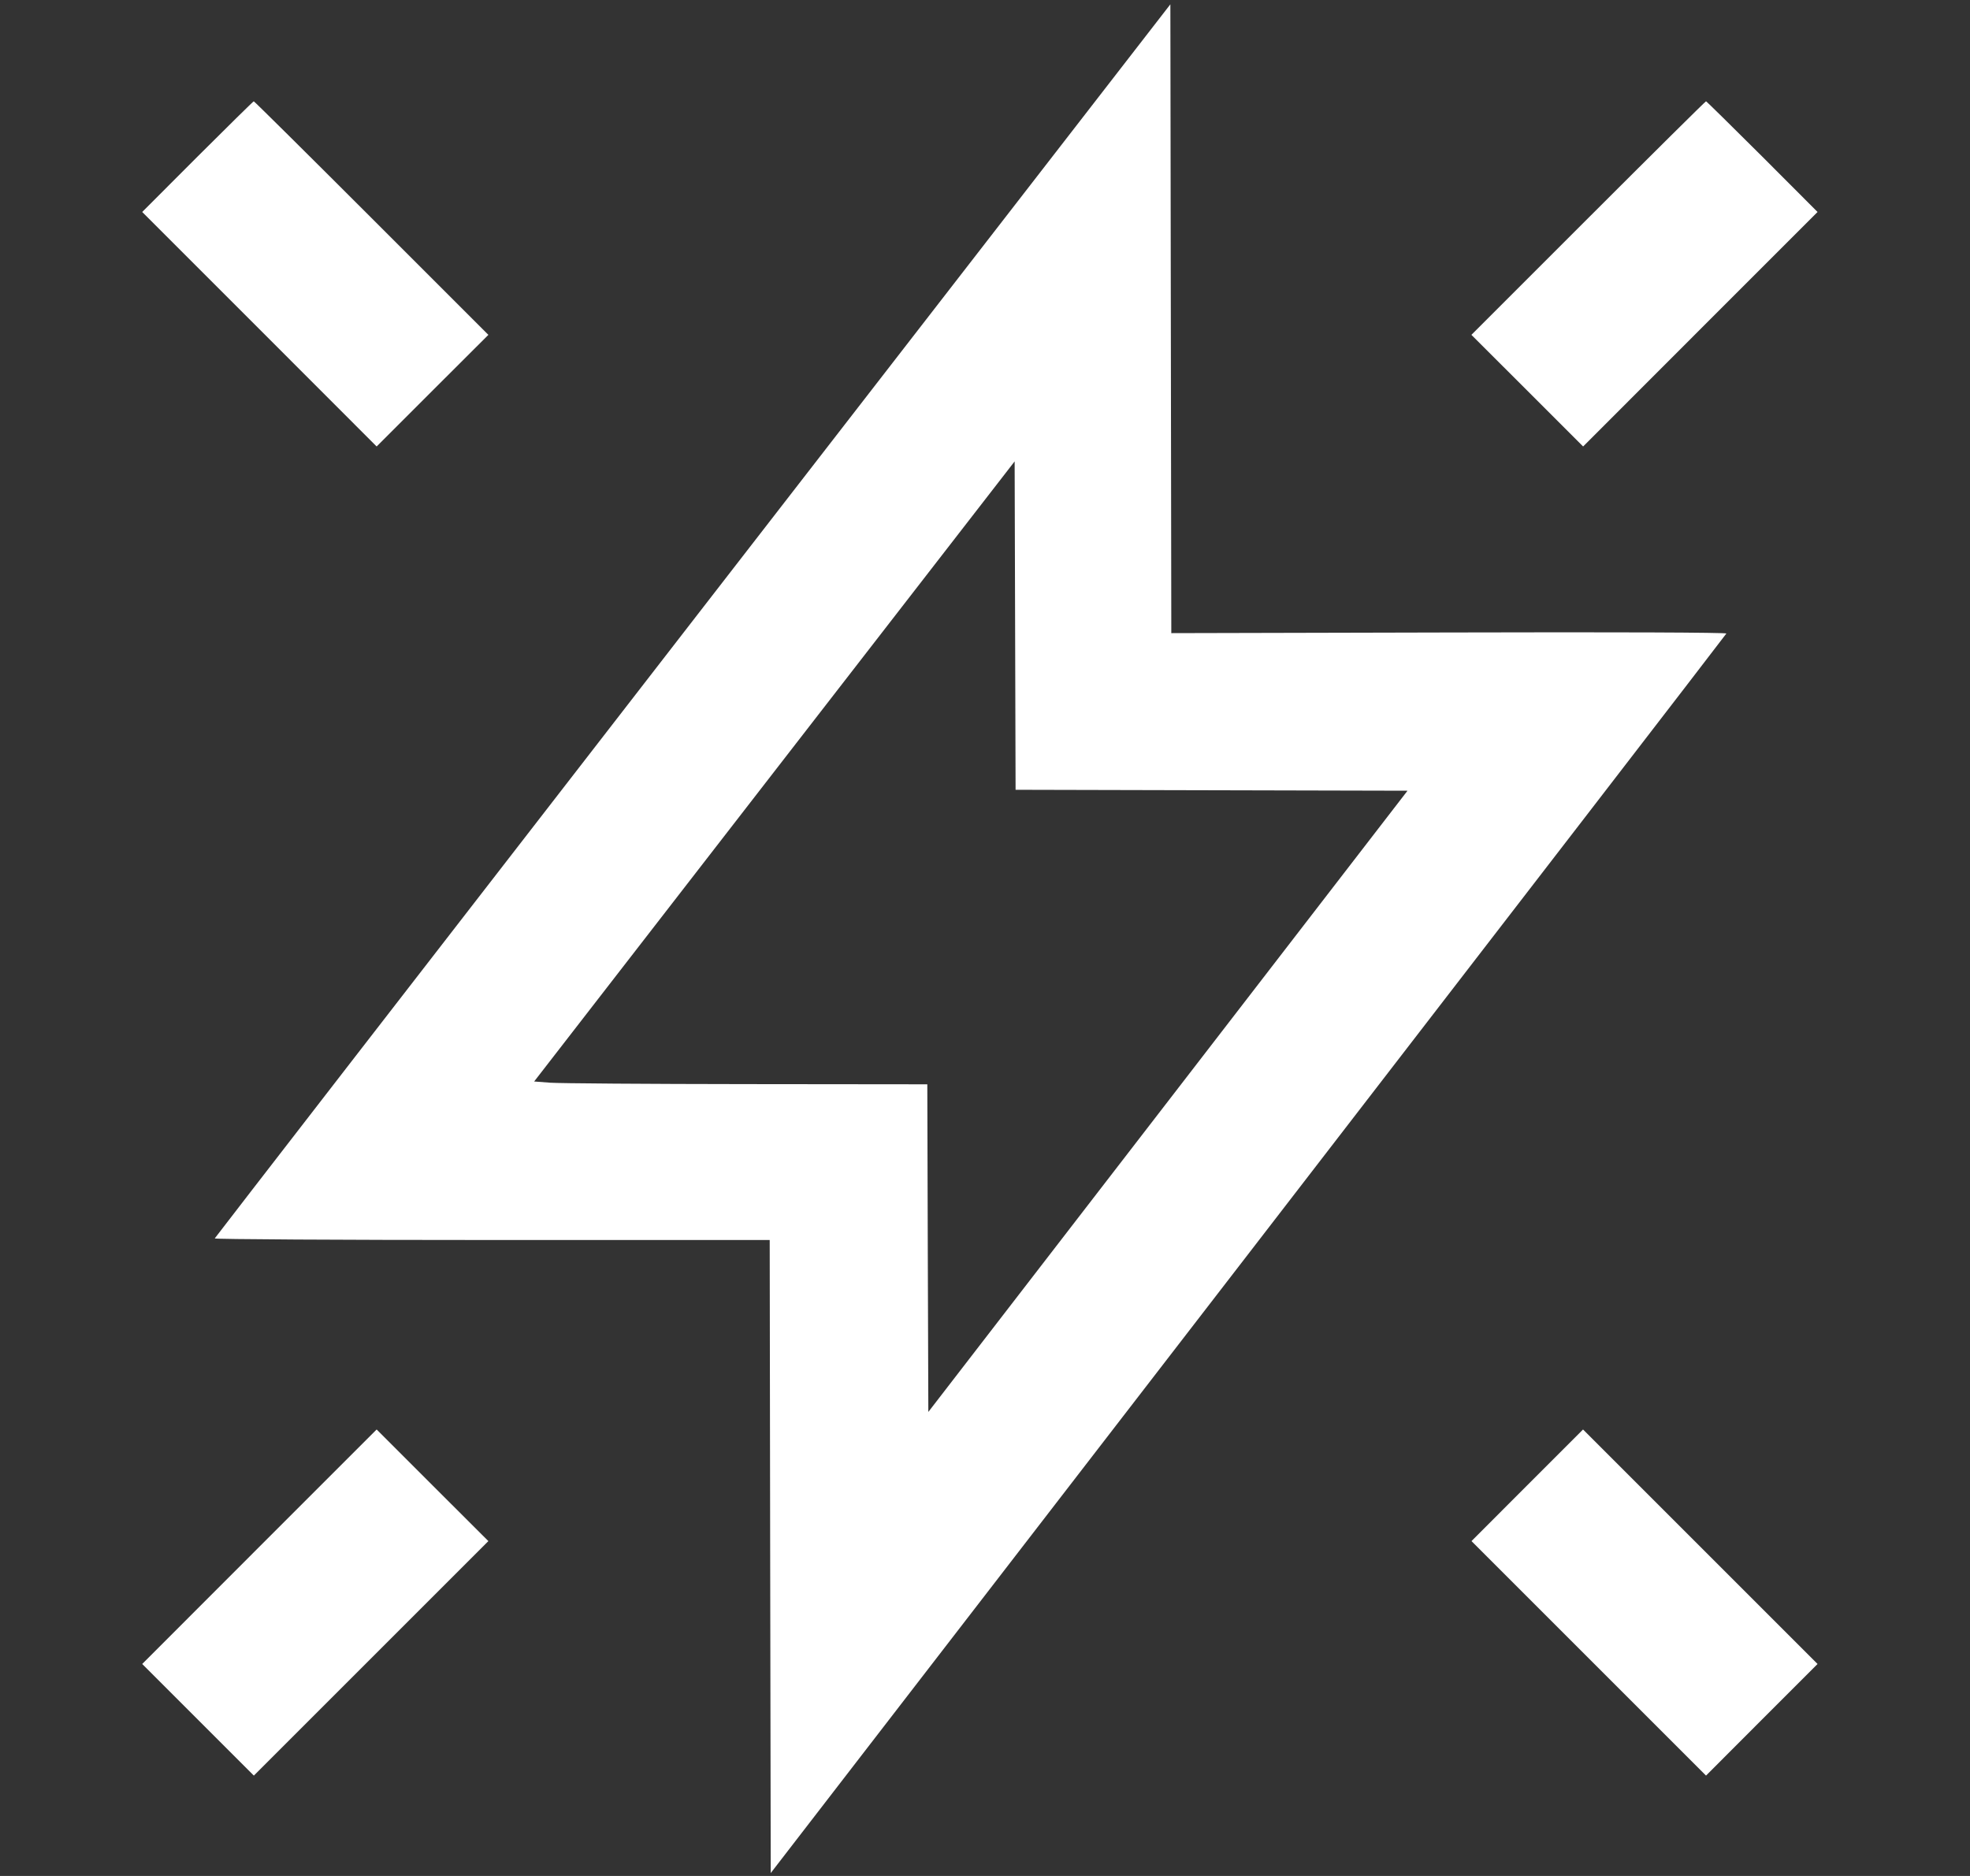 <?xml version="1.0" encoding="UTF-8"?> <svg xmlns="http://www.w3.org/2000/svg" width="21" height="20" viewBox="0 0 21 20" fill="none"><rect x="0" y="0" width="21" height="20" fill="#333333" stroke="none"/><path fill-rule="evenodd" clip-rule="evenodd" d="M7.386 6.616C4.586 10.23 2.293 13.194 2.289 13.203C2.285 13.212 3.615 13.22 5.244 13.22H8.205L8.21 16.594L8.216 19.969L13.306 13.37C16.105 9.741 18.399 6.764 18.403 6.754C18.407 6.743 17.242 6.738 15.448 6.743L12.486 6.75L12.481 3.398L12.476 0.046L7.386 6.616ZM2.105 1.67L1.516 2.26L2.766 3.51L4.015 4.76L4.61 4.165L5.206 3.57L3.961 2.325C3.276 1.64 2.711 1.08 2.705 1.08C2.7 1.08 2.43 1.346 2.105 1.67ZM16.93 2.325L15.685 3.57L16.281 4.165L16.876 4.76L18.125 3.51L19.375 2.26L18.786 1.67C18.461 1.346 18.191 1.08 18.186 1.08C18.18 1.08 17.615 1.64 16.93 2.325ZM8.255 8.224L5.694 11.53L5.865 11.543C5.959 11.55 6.902 11.557 7.96 11.558L9.885 11.56L9.89 13.306L9.896 15.053L12.45 11.742L15.004 8.43L12.915 8.425L10.826 8.42L10.821 6.669L10.816 4.919L8.255 8.224ZM2.765 16.49L1.516 17.74L2.111 18.335L2.706 18.93L3.956 17.68L5.206 16.43L4.61 15.835L4.015 15.24L2.765 16.49ZM16.28 15.835L15.686 16.43L16.936 17.68L18.186 18.93L18.78 18.335L19.375 17.74L18.125 16.49L16.875 15.24L16.28 15.835Z" fill="white"></path></svg> 